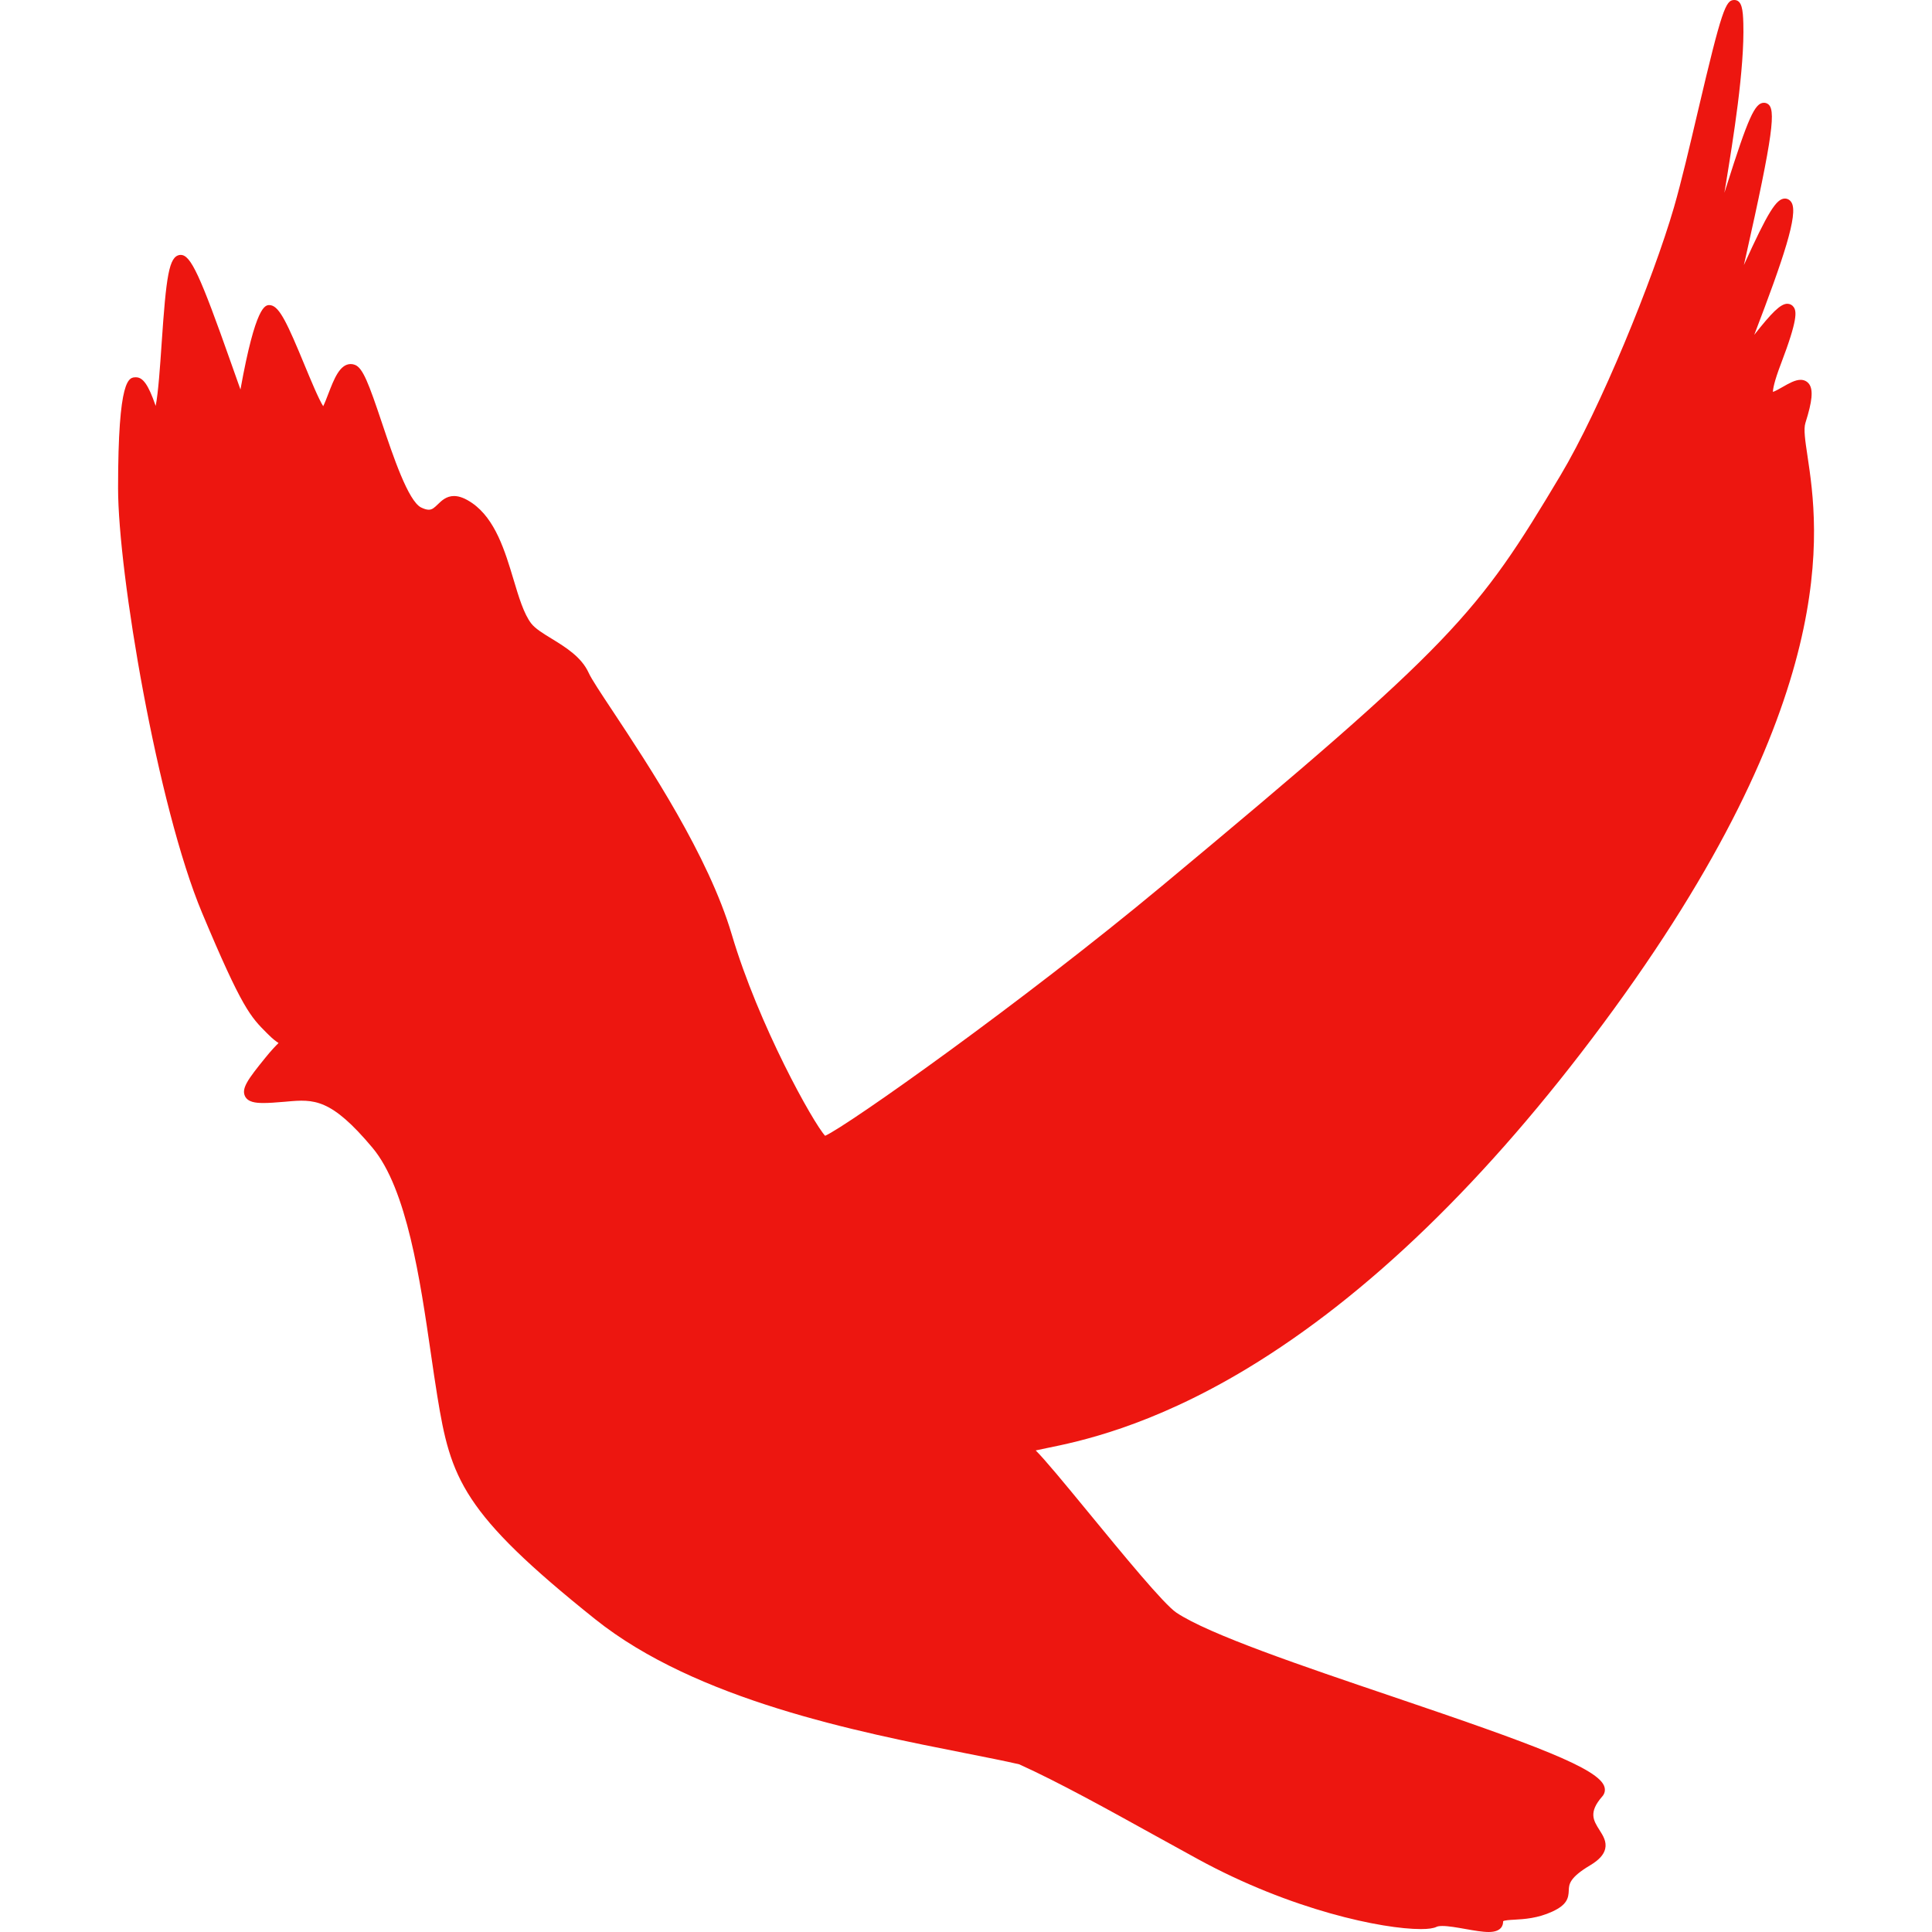 <svg width="35" height="35" viewBox="0 0 35 35" fill="none" xmlns="http://www.w3.org/2000/svg">
<g clip-path="url(#clip0)">
<path d="M29.026 32.545C29.069 32.497 29.084 32.436 29.067 32.375C28.978 32.039 27.771 31.597 25.23 30.736C23.593 30.182 21.902 29.609 21.312 29.215C21.083 29.062 20.339 28.155 19.741 27.427C19.262 26.844 18.935 26.448 18.763 26.276C18.818 26.263 18.89 26.248 18.961 26.234C19.522 26.12 20.835 25.854 22.596 24.79C24.776 23.473 26.942 21.375 29.035 18.555C33.403 12.671 32.942 9.583 32.745 8.265C32.702 7.979 32.671 7.773 32.707 7.661C32.832 7.267 32.851 7.063 32.773 6.956C32.737 6.908 32.683 6.881 32.62 6.881C32.52 6.881 32.408 6.945 32.291 7.012C32.238 7.042 32.164 7.085 32.118 7.1C32.119 7.049 32.139 6.916 32.264 6.589C32.572 5.782 32.547 5.639 32.494 5.563C32.468 5.525 32.426 5.503 32.379 5.503C32.254 5.503 32.091 5.671 31.78 6.066C32.313 4.676 32.578 3.883 32.457 3.672C32.43 3.624 32.385 3.597 32.335 3.597C32.181 3.597 32.028 3.84 31.592 4.802C31.599 4.769 31.607 4.735 31.615 4.701C32.135 2.391 32.173 1.971 32.022 1.881C32.002 1.868 31.978 1.862 31.955 1.862C31.791 1.862 31.67 2.131 31.276 3.377C31.264 3.415 31.252 3.453 31.239 3.492C31.247 3.448 31.254 3.404 31.261 3.36C31.398 2.519 31.606 1.248 31.582 0.42C31.575 0.182 31.558 0 31.418 0C31.263 0 31.194 0.162 30.757 2.024C30.61 2.651 30.458 3.299 30.325 3.758C29.948 5.057 28.989 7.408 28.27 8.611C26.763 11.134 26.366 11.626 21.053 16.047C18.531 18.145 15.36 20.392 14.948 20.576C14.736 20.348 13.744 18.575 13.256 16.927C12.832 15.499 11.75 13.864 11.103 12.886C10.886 12.559 10.715 12.301 10.666 12.192C10.534 11.901 10.246 11.725 9.992 11.569C9.839 11.476 9.695 11.387 9.624 11.295C9.49 11.121 9.399 10.819 9.303 10.498C9.149 9.985 8.974 9.404 8.553 9.113C8.429 9.028 8.322 8.986 8.226 8.986C8.087 8.986 8.001 9.069 7.932 9.136C7.868 9.198 7.829 9.234 7.767 9.234C7.729 9.234 7.683 9.22 7.628 9.193C7.394 9.075 7.12 8.259 6.92 7.663C6.679 6.944 6.574 6.666 6.431 6.61C6.406 6.6 6.38 6.595 6.354 6.595C6.155 6.595 6.05 6.869 5.948 7.134C5.921 7.205 5.884 7.301 5.855 7.359C5.772 7.229 5.629 6.881 5.519 6.617C5.21 5.869 5.067 5.56 4.907 5.53L4.882 5.527C4.805 5.527 4.632 5.527 4.356 7.056C4.306 6.919 4.247 6.75 4.188 6.582C3.625 4.985 3.455 4.618 3.274 4.618L3.255 4.619C3.062 4.649 3.011 4.991 2.927 6.238C2.901 6.623 2.867 7.121 2.82 7.354C2.818 7.349 2.816 7.343 2.814 7.336C2.689 6.976 2.591 6.835 2.464 6.835C2.334 6.835 2.139 6.835 2.139 8.845C2.139 10.376 2.851 14.606 3.662 16.54C4.387 18.27 4.538 18.419 4.837 18.718L4.874 18.754C4.943 18.823 5.001 18.866 5.046 18.895C4.994 18.947 4.915 19.028 4.807 19.162C4.487 19.556 4.372 19.718 4.438 19.858C4.491 19.967 4.63 19.982 4.772 19.982C4.864 19.982 4.982 19.975 5.177 19.958L5.196 19.956C5.688 19.912 5.997 19.896 6.748 20.793C7.372 21.538 7.612 23.189 7.805 24.515C7.844 24.786 7.883 25.047 7.922 25.29C8.165 26.788 8.371 27.405 10.782 29.333C12.615 30.799 15.546 31.377 17.485 31.76C17.865 31.835 18.194 31.9 18.464 31.962C19.188 32.291 20.04 32.763 20.942 33.262C21.192 33.4 21.443 33.539 21.694 33.676C23.397 34.608 25.048 34.947 25.741 34.947C25.878 34.947 25.971 34.933 26.026 34.906C26.034 34.902 26.061 34.891 26.128 34.891C26.241 34.891 26.398 34.919 26.55 34.946C26.707 34.974 26.856 35 26.97 35C27.205 35 27.23 34.871 27.23 34.815C27.23 34.809 27.231 34.805 27.231 34.805C27.253 34.787 27.358 34.781 27.434 34.777C27.612 34.767 27.855 34.753 28.122 34.63C28.389 34.507 28.415 34.387 28.42 34.244C28.424 34.138 28.429 34.017 28.805 33.793C28.966 33.697 29.053 33.602 29.079 33.495C29.11 33.364 29.042 33.256 28.975 33.151C28.867 32.98 28.773 32.833 29.026 32.545Z" fill="#ED1610"/>
</g>
<defs>
<clipPath id="clip0">
<rect width="35" height="35" fill="white"/>
</clipPath>
</defs>
</svg>
